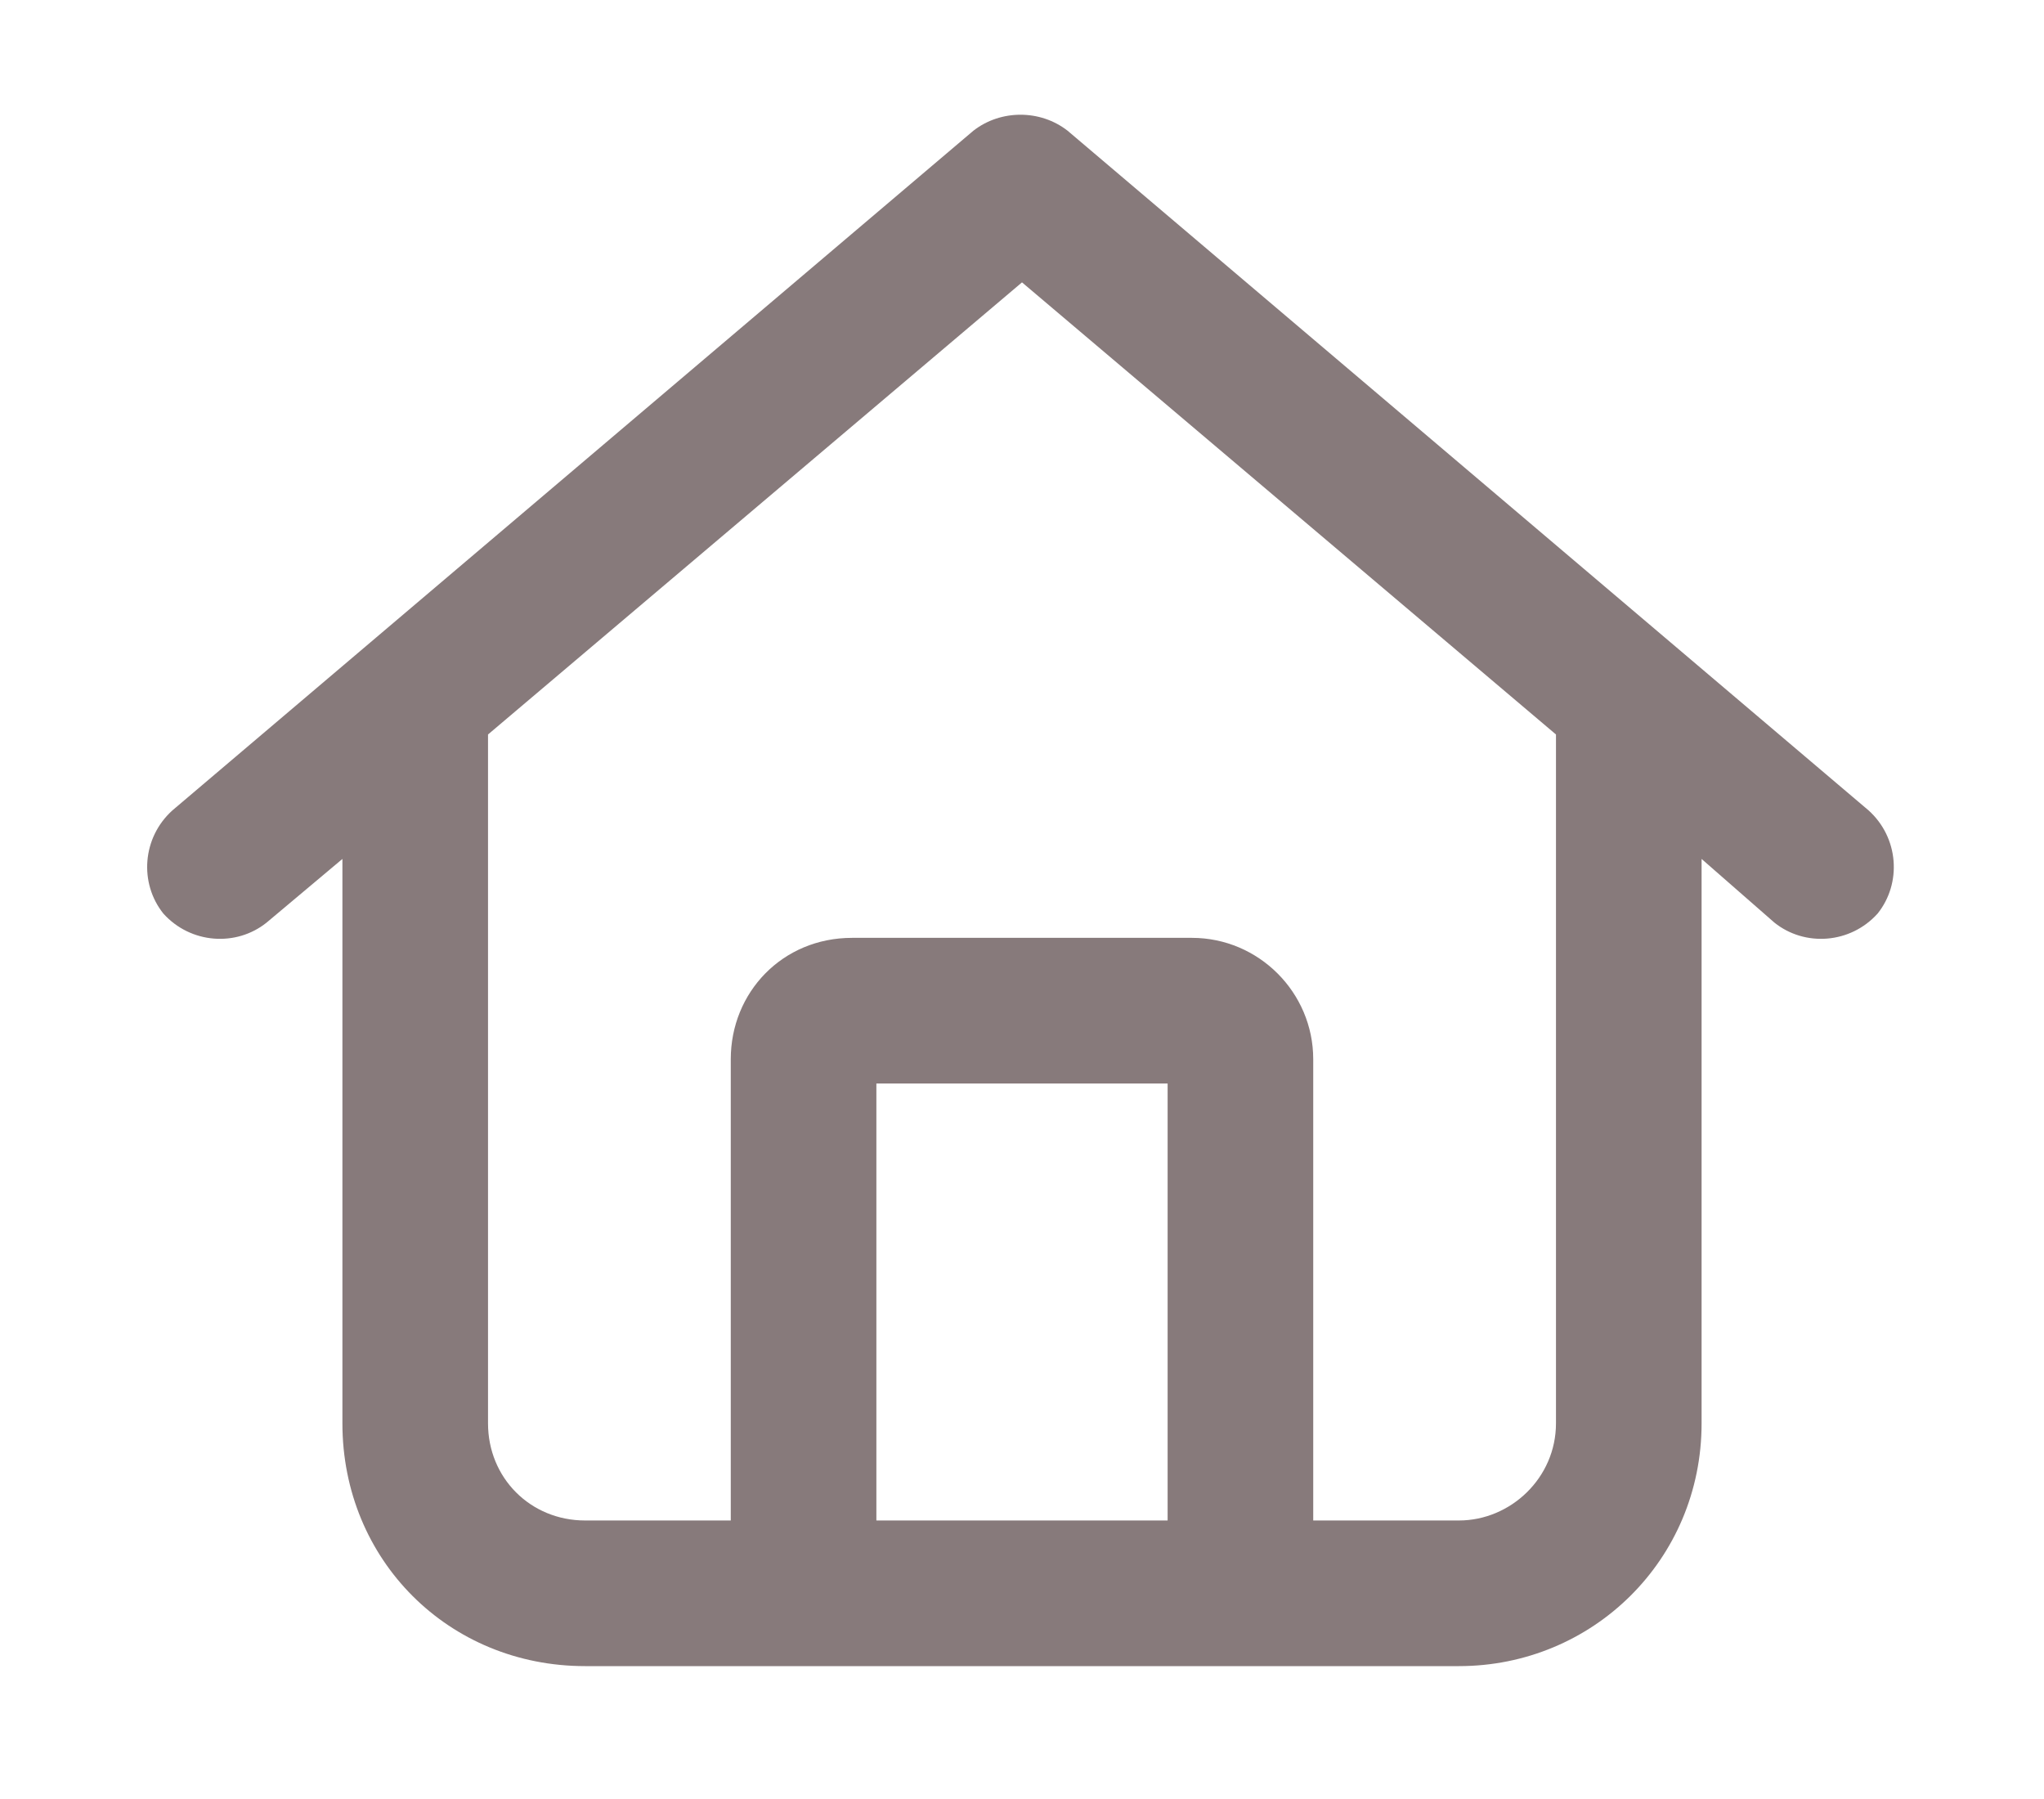 <svg width="25" height="22" viewBox="0 0 25 22" fill="none" xmlns="http://www.w3.org/2000/svg">
<g clip-path="url(#clip0_3103_27141)">
<path d="M13.057 1.598L22.854 9.91C23.225 10.244 23.262 10.801 22.965 11.172C22.631 11.543 22.074 11.58 21.703 11.283L20.812 10.504L20.812 17.406C20.812 19.076 19.477 20.375 17.844 20.375L7.156 20.375C5.486 20.375 4.188 19.076 4.188 17.406L4.188 10.504L3.26 11.283C2.889 11.58 2.332 11.543 1.998 11.172C1.701 10.801 1.738 10.244 2.109 9.91L11.906 1.598C12.24 1.338 12.723 1.338 13.057 1.598ZM5.969 17.406C5.969 18.074 6.488 18.594 7.156 18.594L8.938 18.594L8.938 12.953C8.938 12.137 9.568 11.469 10.422 11.469L14.578 11.469C15.395 11.469 16.062 12.137 16.062 12.953L16.062 18.594L17.844 18.594C18.475 18.594 19.031 18.074 19.031 17.406L19.031 8.982L12.5 3.453L5.969 8.982L5.969 17.406ZM10.719 18.594L14.281 18.594L14.281 13.25L10.719 13.25L10.719 18.594Z" fill="#877A7B"/>
</g>
<defs>
<clipPath id="clip0_3103_27141">
<rect width="25" height="22" fill="white"/>
</clipPath>
</defs>
</svg>
